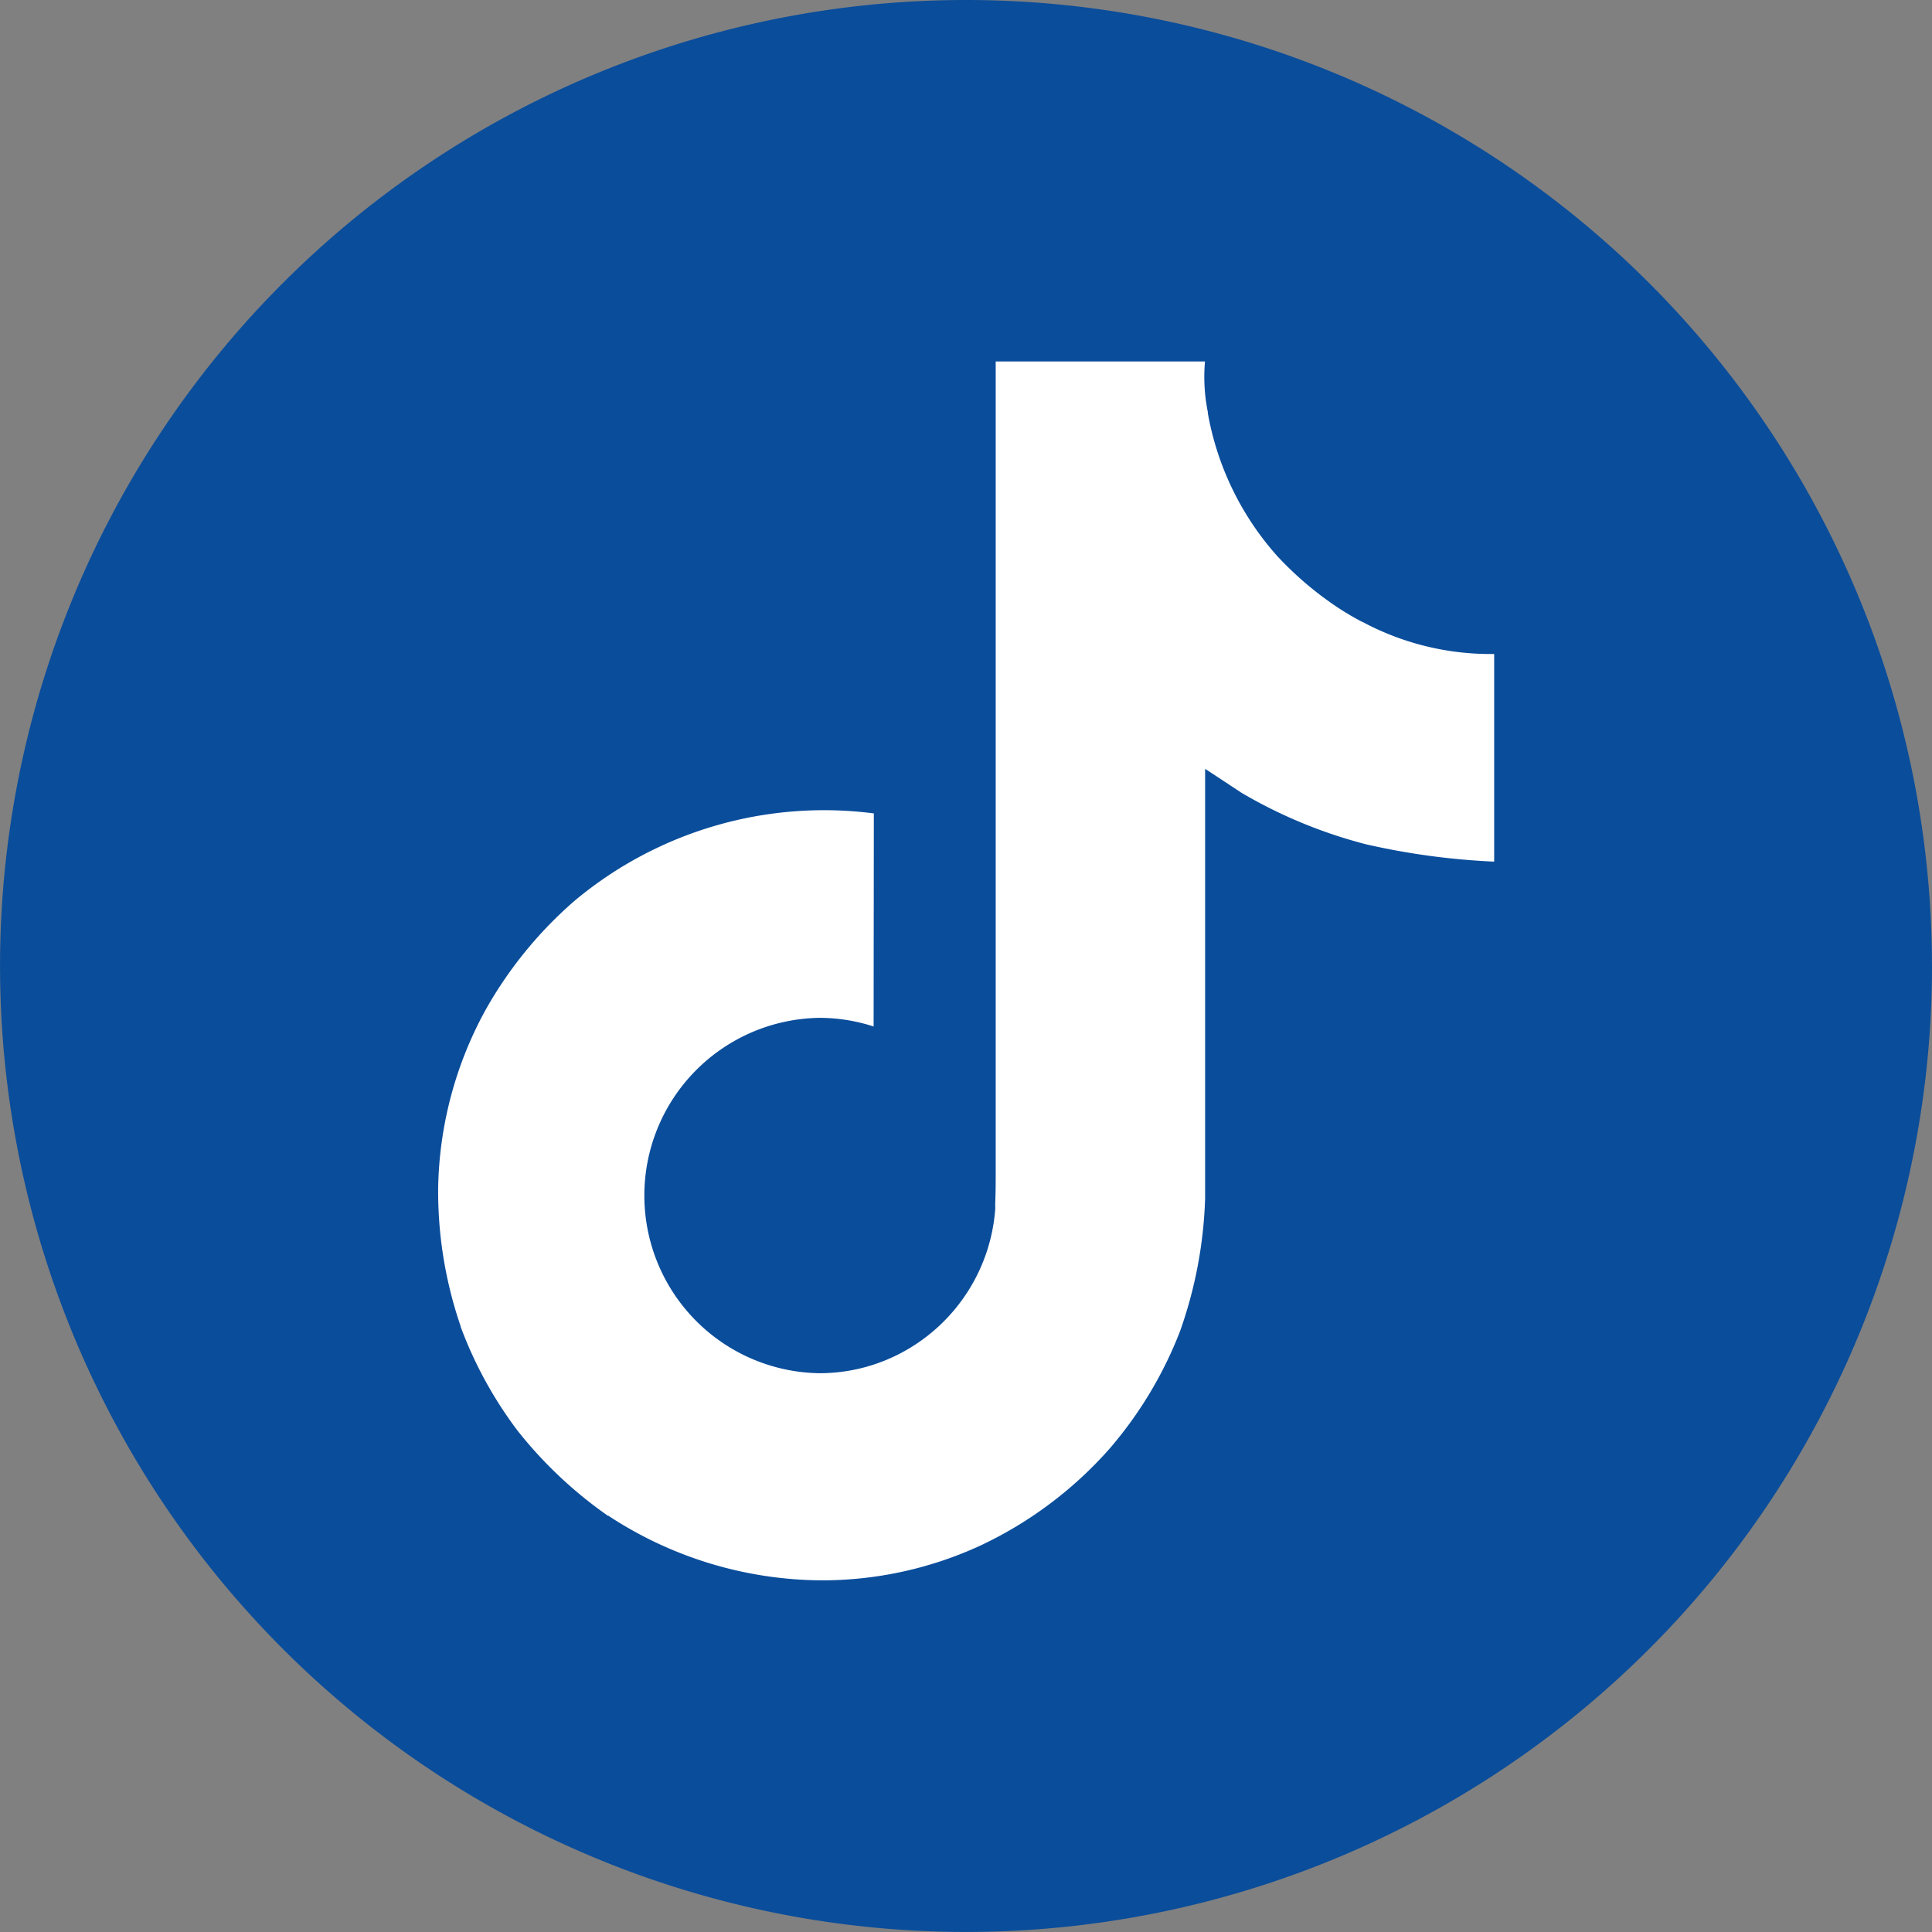 <svg id="Group_254" data-name="Group 254" xmlns="http://www.w3.org/2000/svg" xmlns:xlink="http://www.w3.org/1999/xlink" width="44.661" height="44.661" viewBox="0 0 44.661 44.661">
  <rect x="0" y="0" width="44.661" height="44.661" fill="#808080" stroke="none"/>
  <defs>
    <clipPath id="clip-path">
      <rect id="Rectangle_33" data-name="Rectangle 33" width="44.661" height="44.661" fill="none"/>
    </clipPath>
  </defs>
  <g id="Group_151" data-name="Group 151" transform="translate(0 0)" clip-path="url(#clip-path)">
    <path id="Path_1093" data-name="Path 1093" d="M44.662,22.33A22.33,22.33,0,1,1,22.331,0a22.33,22.33,0,0,1,22.33,22.33" transform="translate(-0.001 0)" fill="#0a4d9b"/>
    <g id="Group_252" data-name="Group 252" transform="translate(10.123 8.356)">
      <path id="Path_1117" data-name="Path 1117" d="M21.374,6.024A6.4,6.4,0,0,1,20.82,5.7a7.8,7.8,0,0,1-1.425-1.21,6.722,6.722,0,0,1-1.6-3.311H17.8A4.09,4.09,0,0,1,17.732,0H12.894V18.707c0,.251,0,.5-.011.745,0,.03,0,.059,0,.092a.183.183,0,0,1,0,.042V19.6a4.108,4.108,0,0,1-2.067,3.26,4.036,4.036,0,0,1-2,.528,4.108,4.108,0,0,1,0-8.215,4.047,4.047,0,0,1,1.256.2l.005-4.926a8.986,8.986,0,0,0-6.925,2.026,9.488,9.488,0,0,0-2.071,2.554A8.851,8.851,0,0,0,.006,19.085,9.591,9.591,0,0,0,.525,22.3v.012a9.436,9.436,0,0,0,1.313,2.4,9.844,9.844,0,0,0,2.1,1.977v-.012l.012.012a9.05,9.05,0,0,0,4.938,1.487,8.742,8.742,0,0,0,3.665-.81,9.2,9.2,0,0,0,2.976-2.237,9.3,9.3,0,0,0,1.622-2.7,10.1,10.1,0,0,0,.584-3.083V9.418c.059.035.84.552.84.552a11.2,11.2,0,0,0,2.883,1.192,16.6,16.6,0,0,0,2.959.4v-4.8a6.275,6.275,0,0,1-3.041-.74" transform="translate(0 0)" fill="#fff"/>
    </g>
  </g>
</svg>
